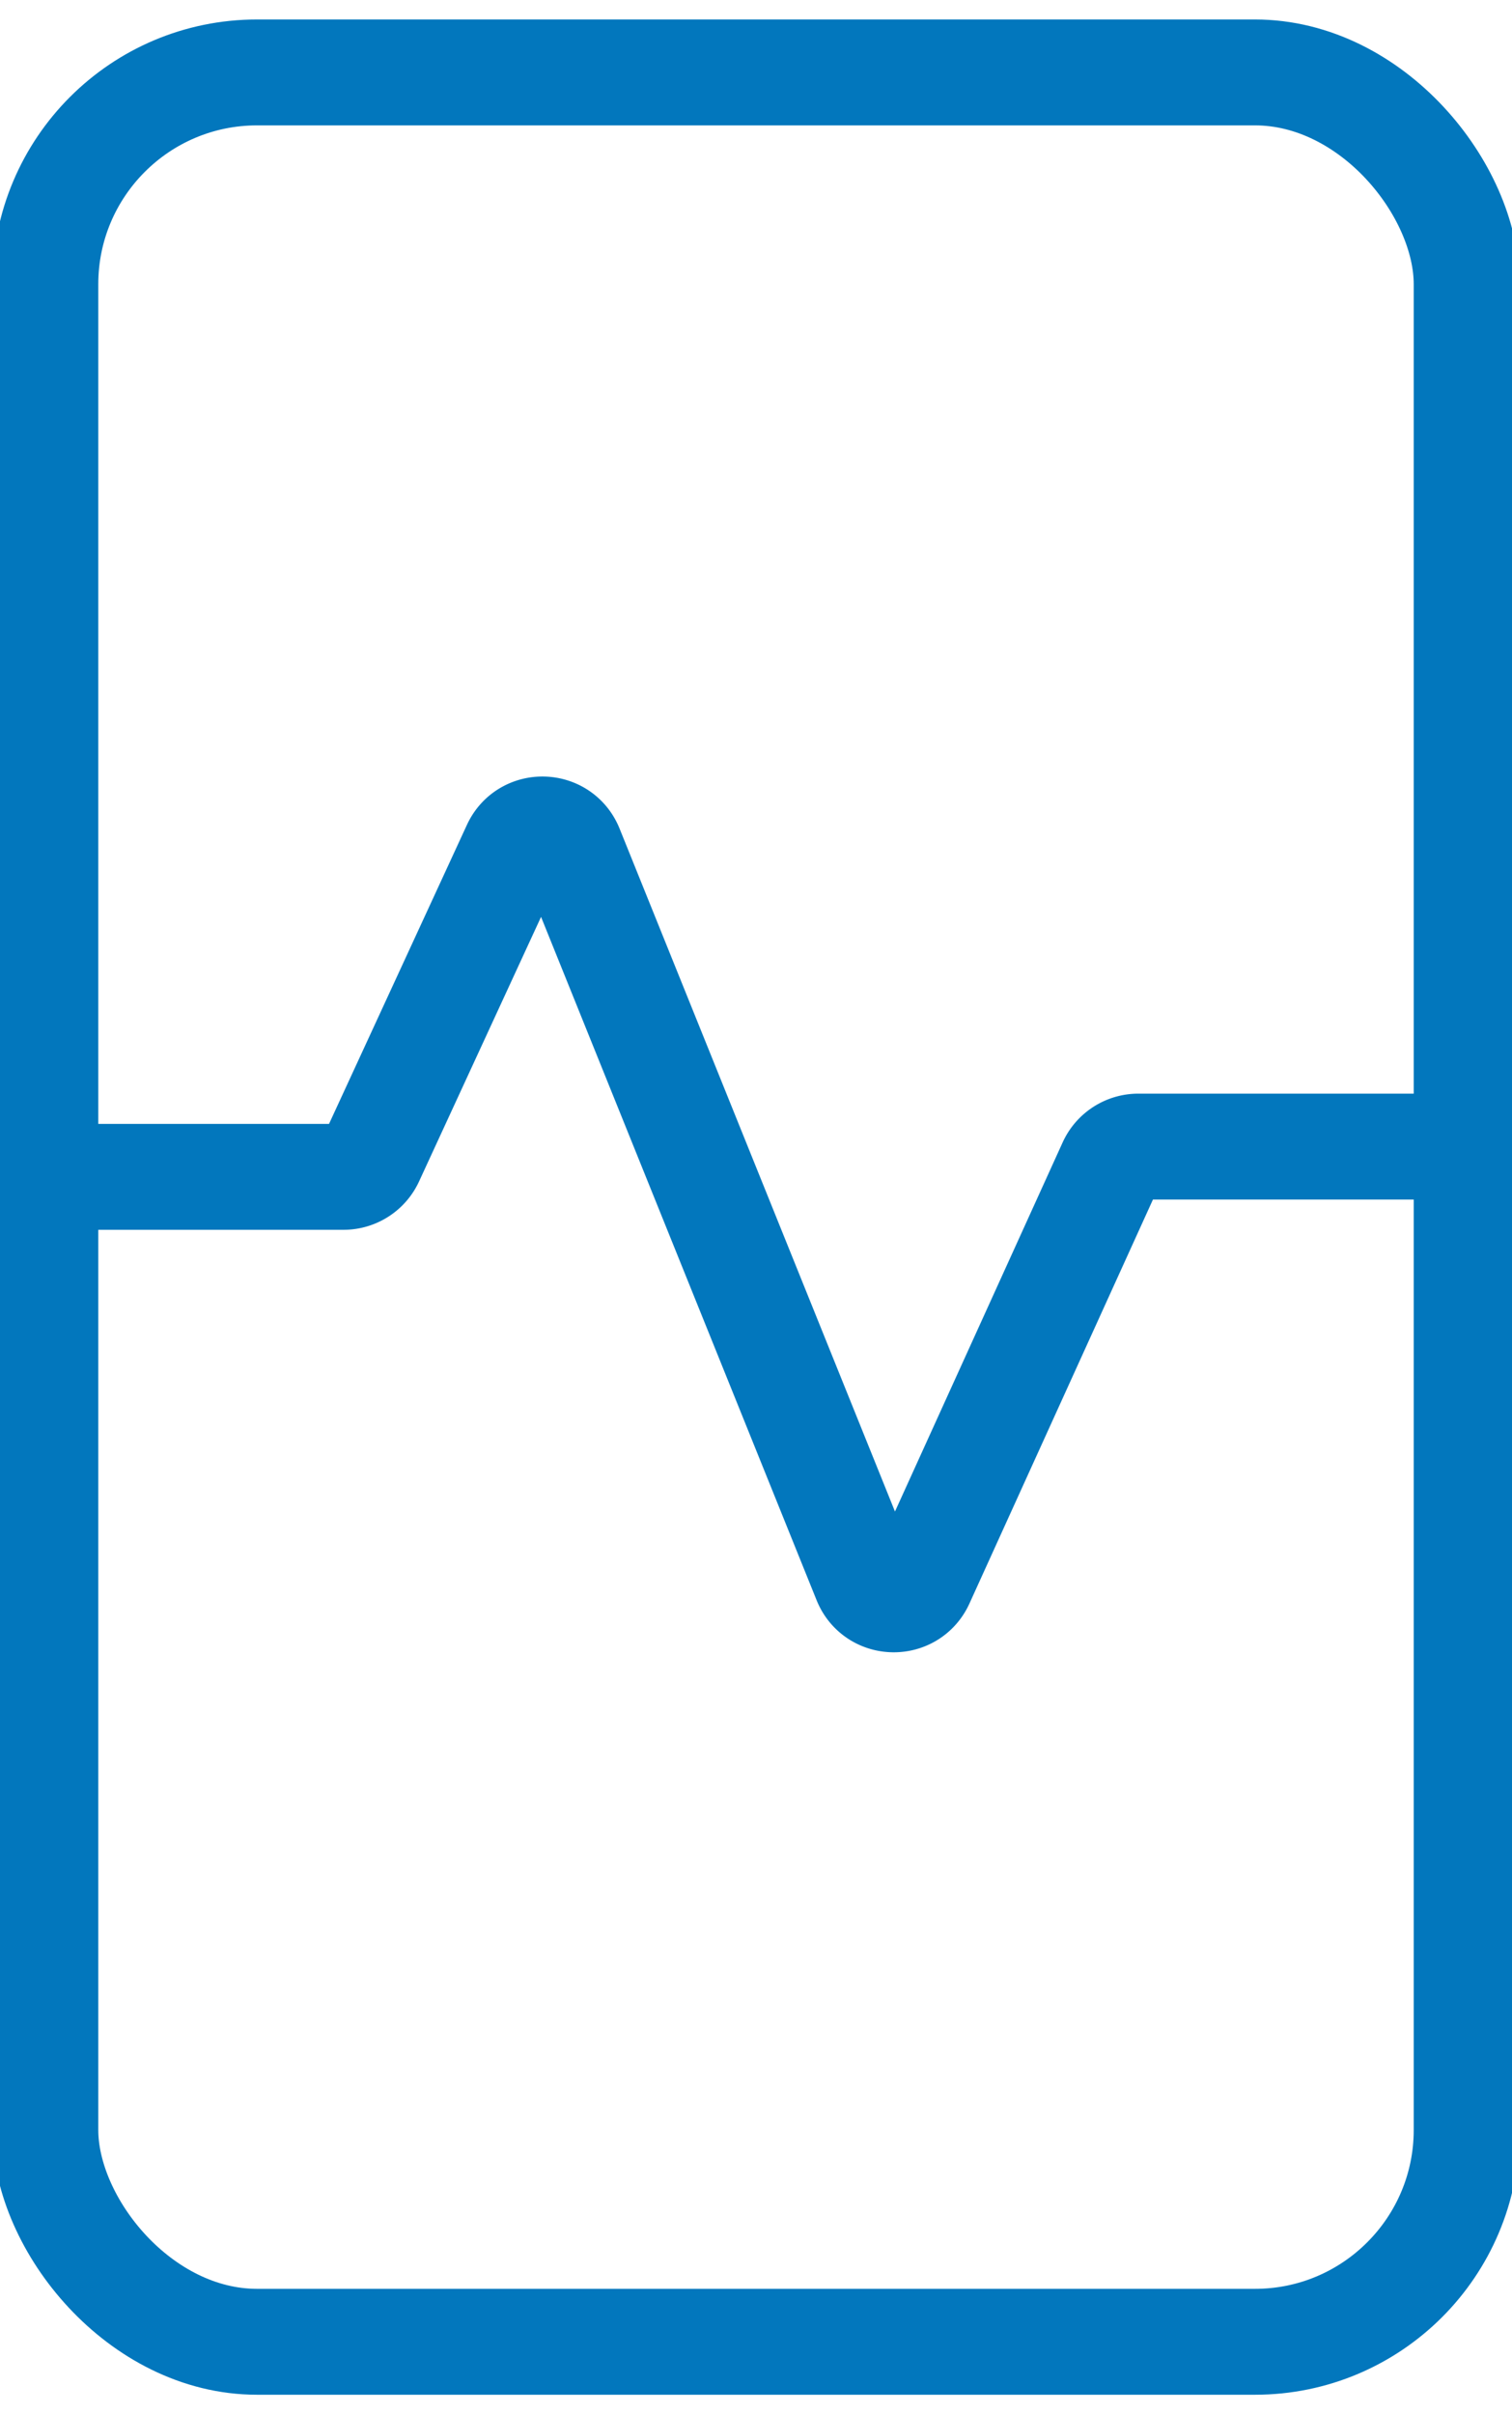 <svg width="47" height="75" viewBox="0 0 50 78" fill="none" xmlns="http://www.w3.org/2000/svg">
  <rect x="1.5" y="1.5" height="75" width="47" stroke-width="3.5" rx="7"
    style="stroke:#0277bd;"/>
    <path stroke-width="3.5" style="stroke:#0277bd;" d="M2 38h9.36a1 1 0 00.908-.58L17.03 27.1c.368-.795 1.508-.767 1.836.046l9.761 24.191c.33.815 1.474.84 1.838.04l6.268-13.79a1 1 0 01.91-.587H48.5"/>
</svg>
